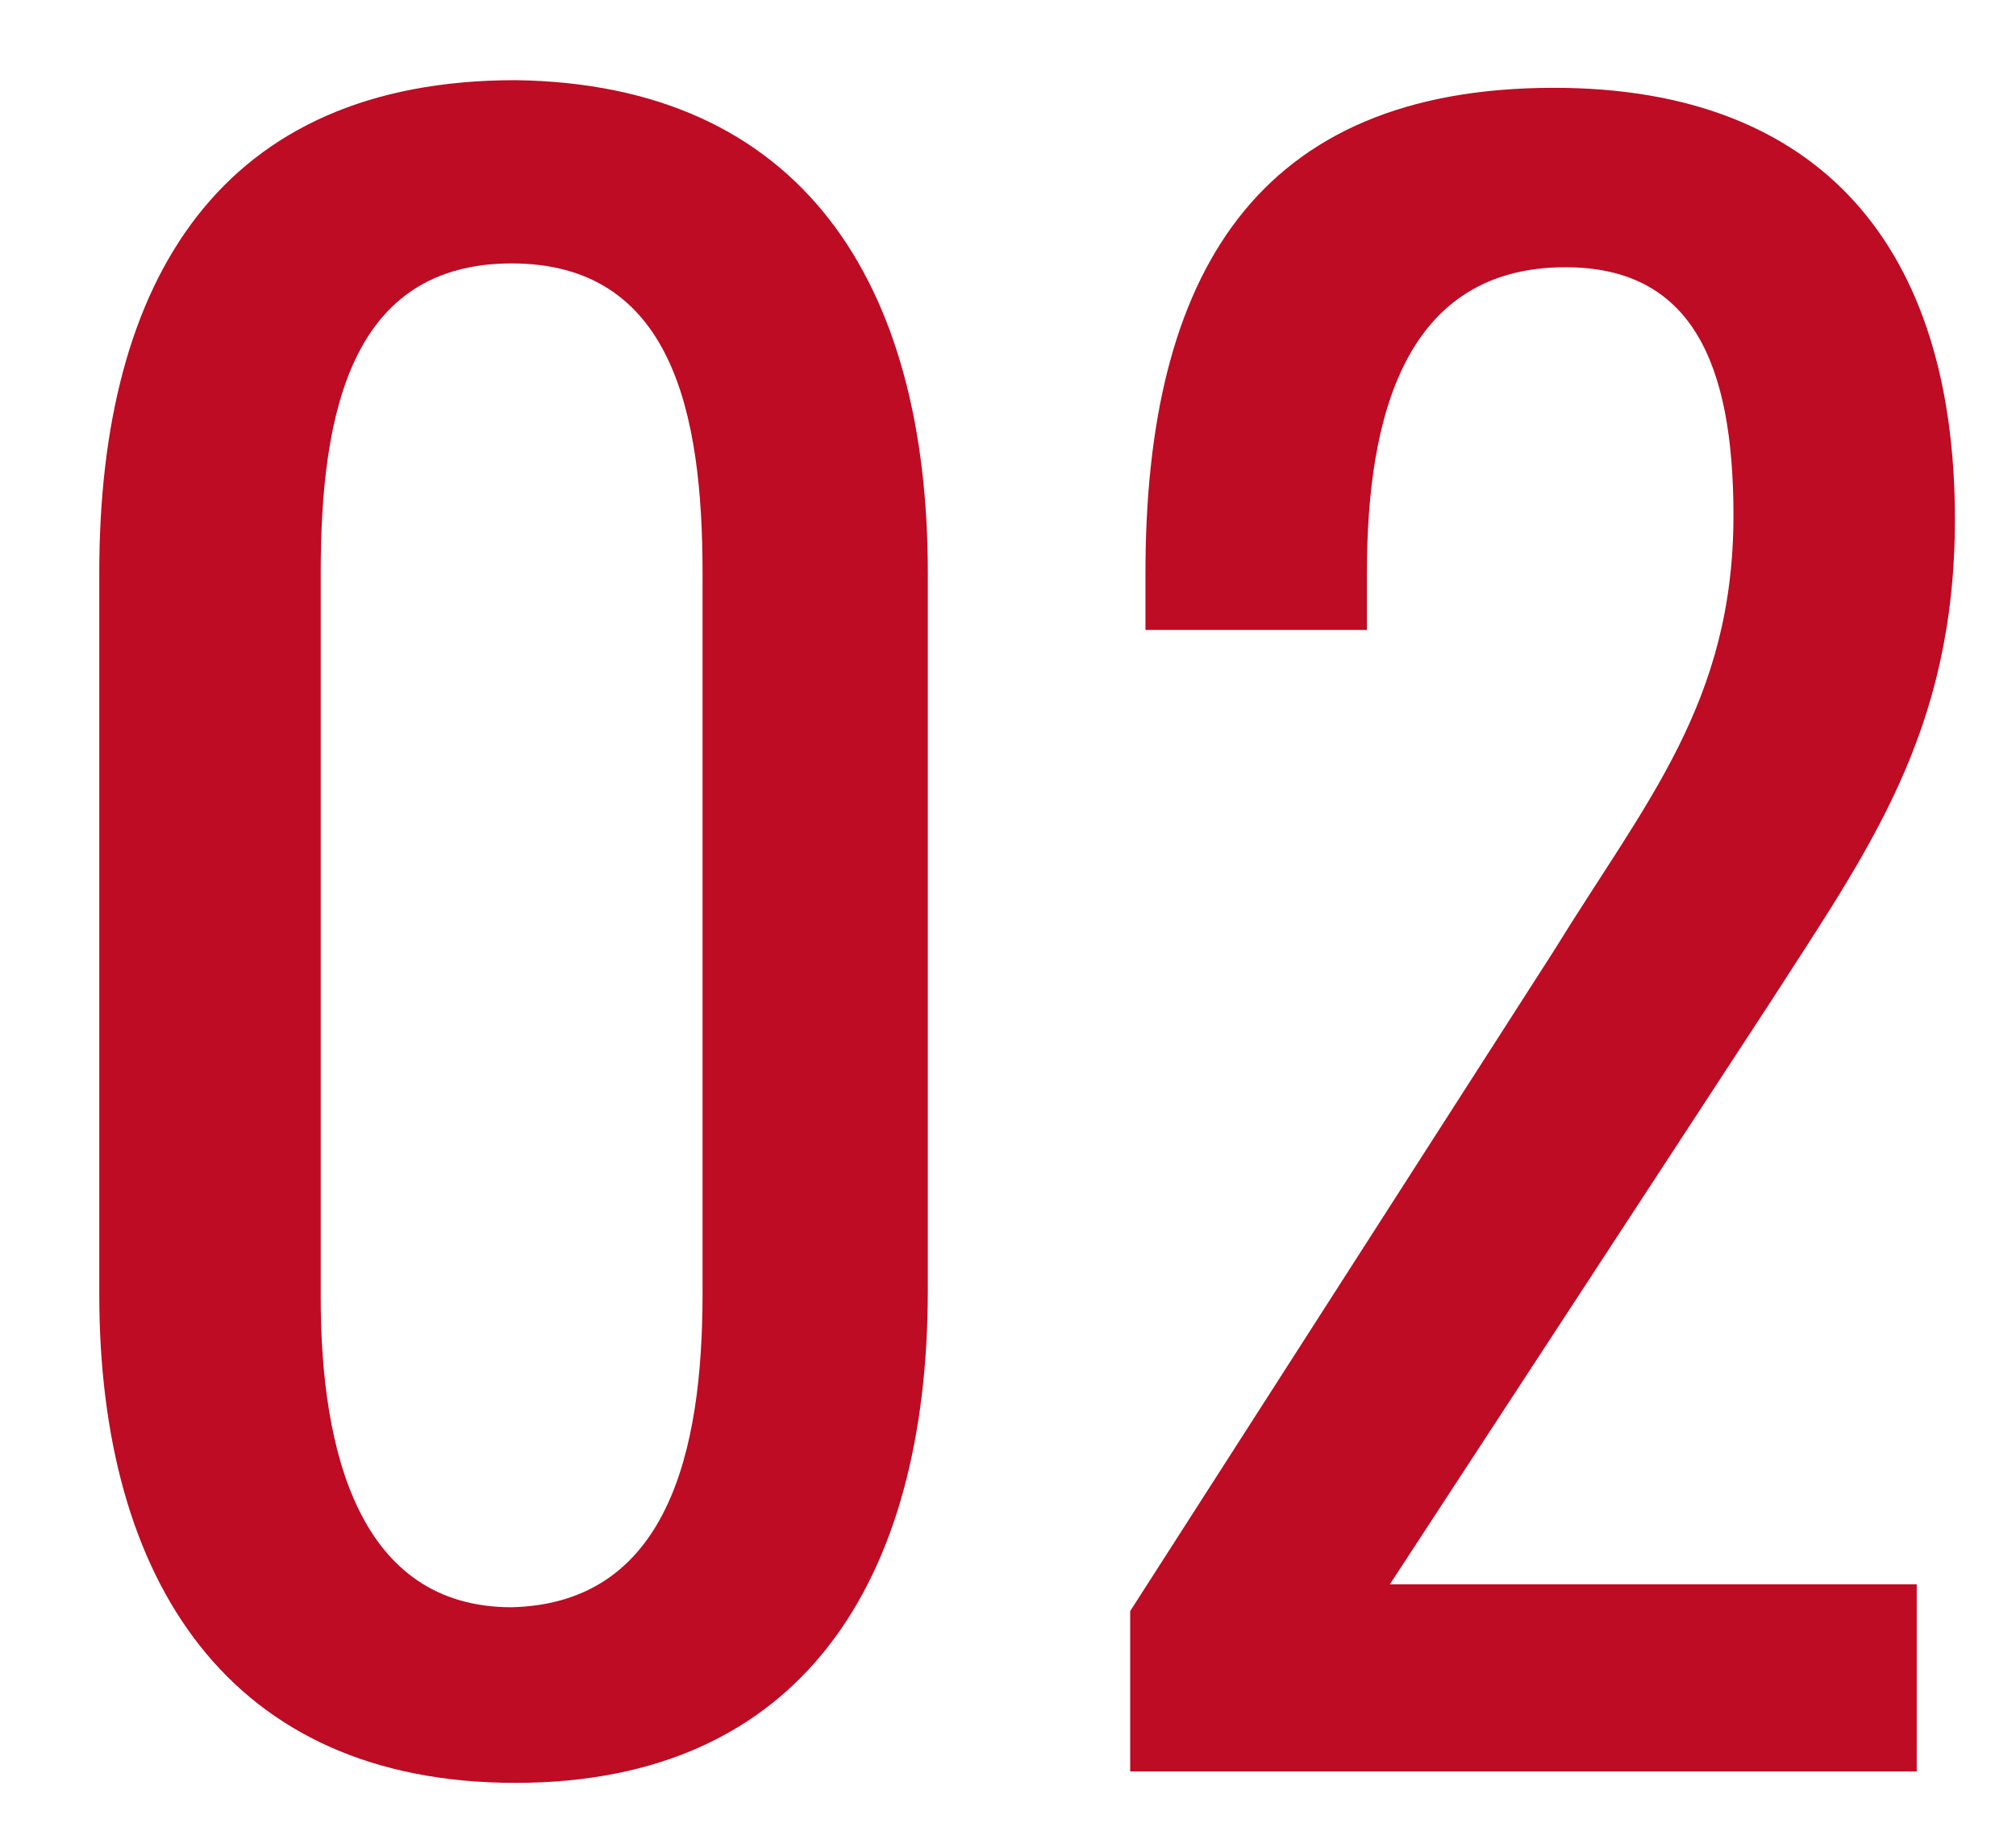 <?xml version="1.0" encoding="utf-8"?>
<!-- Generator: Adobe Illustrator 26.4.1, SVG Export Plug-In . SVG Version: 6.00 Build 0)  -->
<svg version="1.1" id="レイヤー_1" xmlns="http://www.w3.org/2000/svg" xmlns:xlink="http://www.w3.org/1999/xlink" x="0px"
	 y="0px" viewBox="0 0 52.8 48.3" style="enable-background:new 0 0 52.8 48.3;" xml:space="preserve">
<style type="text/css">
	.st0{fill:#BD0C24;}
</style>
<g>
	<path class="st0" d="M2.6,33.9V15c0-7.7,3.2-12.9,10.9-12.9C21,2.2,24.3,7.4,24.3,15v18.8c0,7.6-3.3,12.9-10.8,12.9
		S2.6,41.4,2.6,33.9z M18.4,33.9V15c0-4.2-0.8-8.1-5-8.1c-4.2,0-5,3.9-5,8.1v19c0,4,1,8.1,5,8.1C17.5,42,18.4,38,18.4,33.9z"/>
	<path class="st0" d="M29.6,42.2l11.1-17.3c2.4-3.9,4.7-6.5,4.7-11.4c0-4-1.1-6.5-4.4-6.5c-4.2,0-5.2,3.9-5.2,8v1.5h-5.8v-1.5
		c0-7.8,2.9-12.7,10.7-12.7c7,0,10.5,4.2,10.5,11.3c0,5.6-2.3,8.7-4.8,12.6l-10,15.3h13.8v4.9H29.6V42.2z"/>
</g>
</svg>

